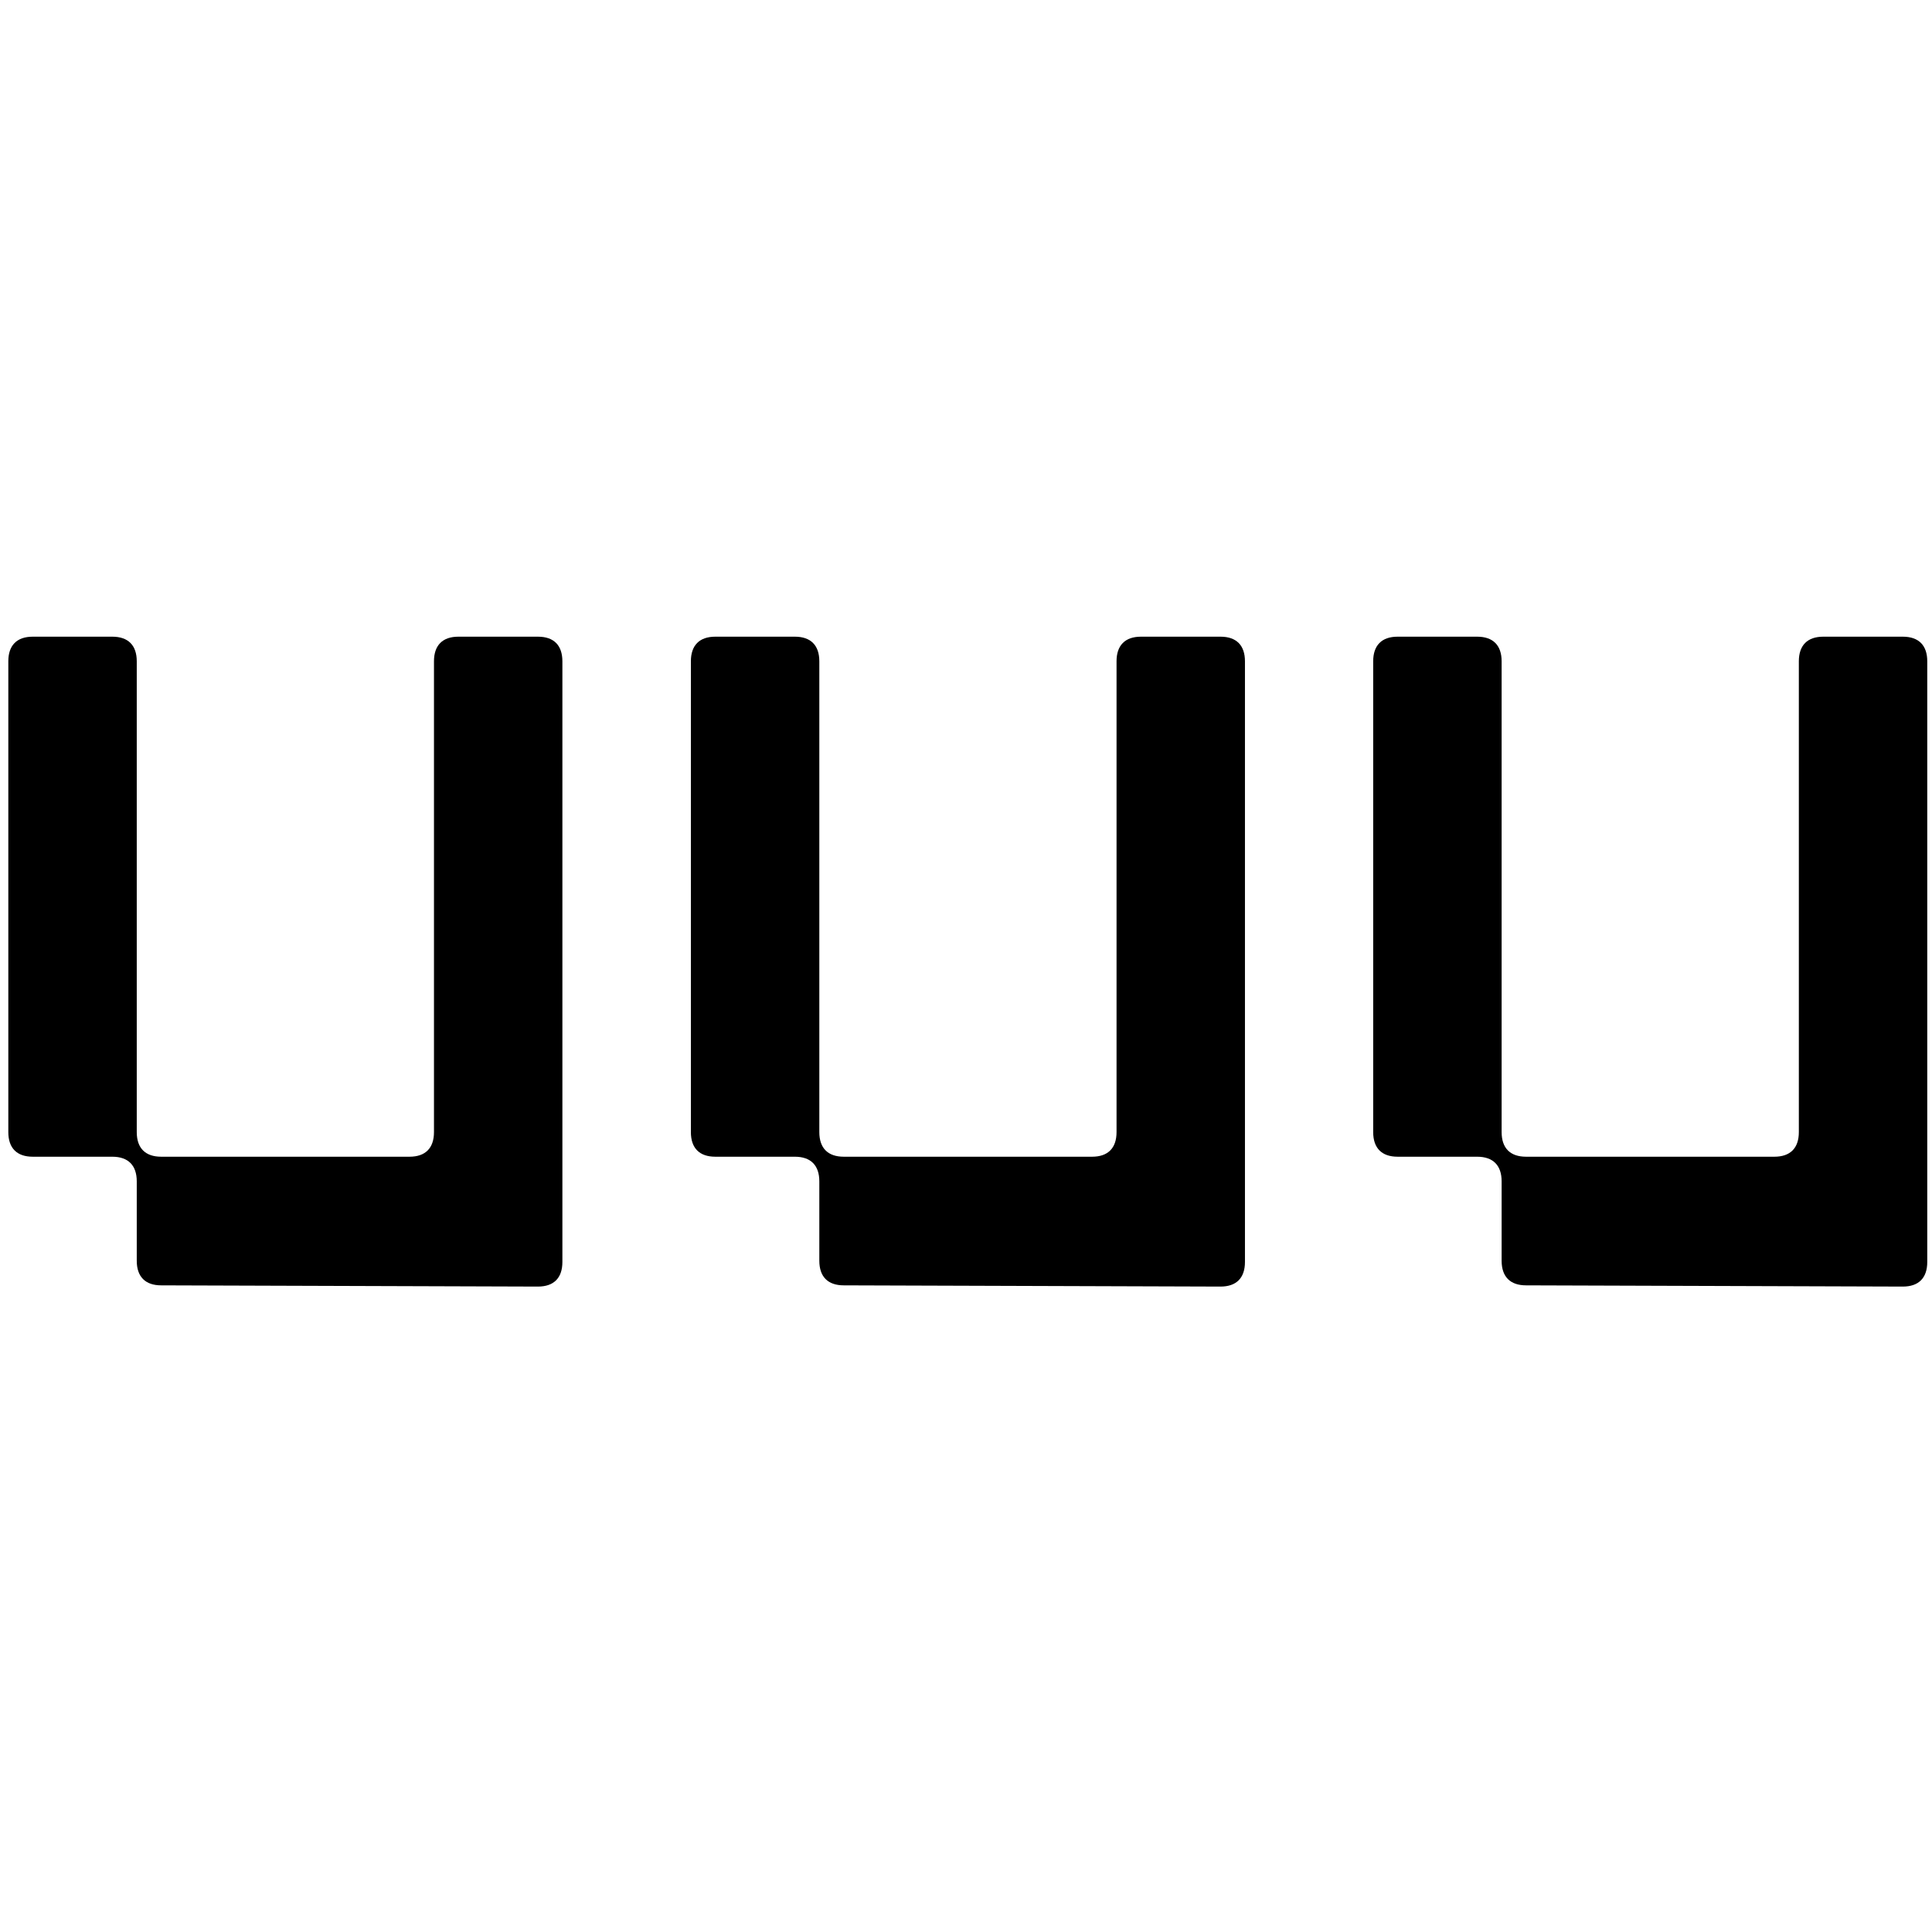 <?xml version="1.0" encoding="utf-8"?>
<svg xmlns="http://www.w3.org/2000/svg" fill="none" height="88" viewBox="0 0 88 88" width="88">
<path d="M63.661 52.687C62.937 52.687 62.547 52.295 62.547 51.566V30.121C62.547 29.393 62.937 29 63.661 29H67.282C68.007 29 68.397 29.393 68.397 30.121V51.566C68.397 52.295 68.787 52.687 69.511 52.687H80.82C81.545 52.687 81.935 52.295 81.935 51.566V30.121C81.935 29.393 82.325 29 83.049 29H86.67C87.394 29 87.784 29.393 87.784 30.121V57.481C87.784 58.21 87.394 58.602 86.67 58.602L69.511 58.546C68.787 58.546 68.397 58.154 68.397 57.425V53.809C68.397 53.08 68.007 52.687 67.282 52.687H63.661Z" fill="black"/>
<path d="M32.583 52.687C31.859 52.687 31.469 52.295 31.469 51.566V30.121C31.469 29.393 31.859 29 32.583 29H36.204C36.929 29 37.319 29.393 37.319 30.121V51.566C37.319 52.295 37.709 52.687 38.433 52.687H49.742C50.467 52.687 50.857 52.295 50.857 51.566V30.121C50.857 29.393 51.247 29 51.971 29H55.592C56.316 29 56.706 29.393 56.706 30.121V57.481C56.706 58.21 56.316 58.602 55.592 58.602L38.433 58.546C37.709 58.546 37.319 58.154 37.319 57.425V53.809C37.319 53.08 36.929 52.687 36.204 52.687H32.583Z" fill="black"/>
<path d="M1.493 52.687C0.769 52.687 0.379 52.295 0.379 51.566V30.121C0.379 29.393 0.769 29 1.493 29H5.114C5.839 29 6.229 29.393 6.229 30.121V51.566C6.229 52.295 6.619 52.687 7.343 52.687H18.652C19.377 52.687 19.767 52.295 19.767 51.566V30.121C19.767 29.393 20.157 29 20.881 29H24.502C25.226 29 25.616 29.393 25.616 30.121V57.481C25.616 58.21 25.226 58.602 24.502 58.602L7.343 58.546C6.619 58.546 6.229 58.154 6.229 57.425V53.809C6.229 53.08 5.839 52.687 5.114 52.687H1.493Z" fill="black"/>
</svg>